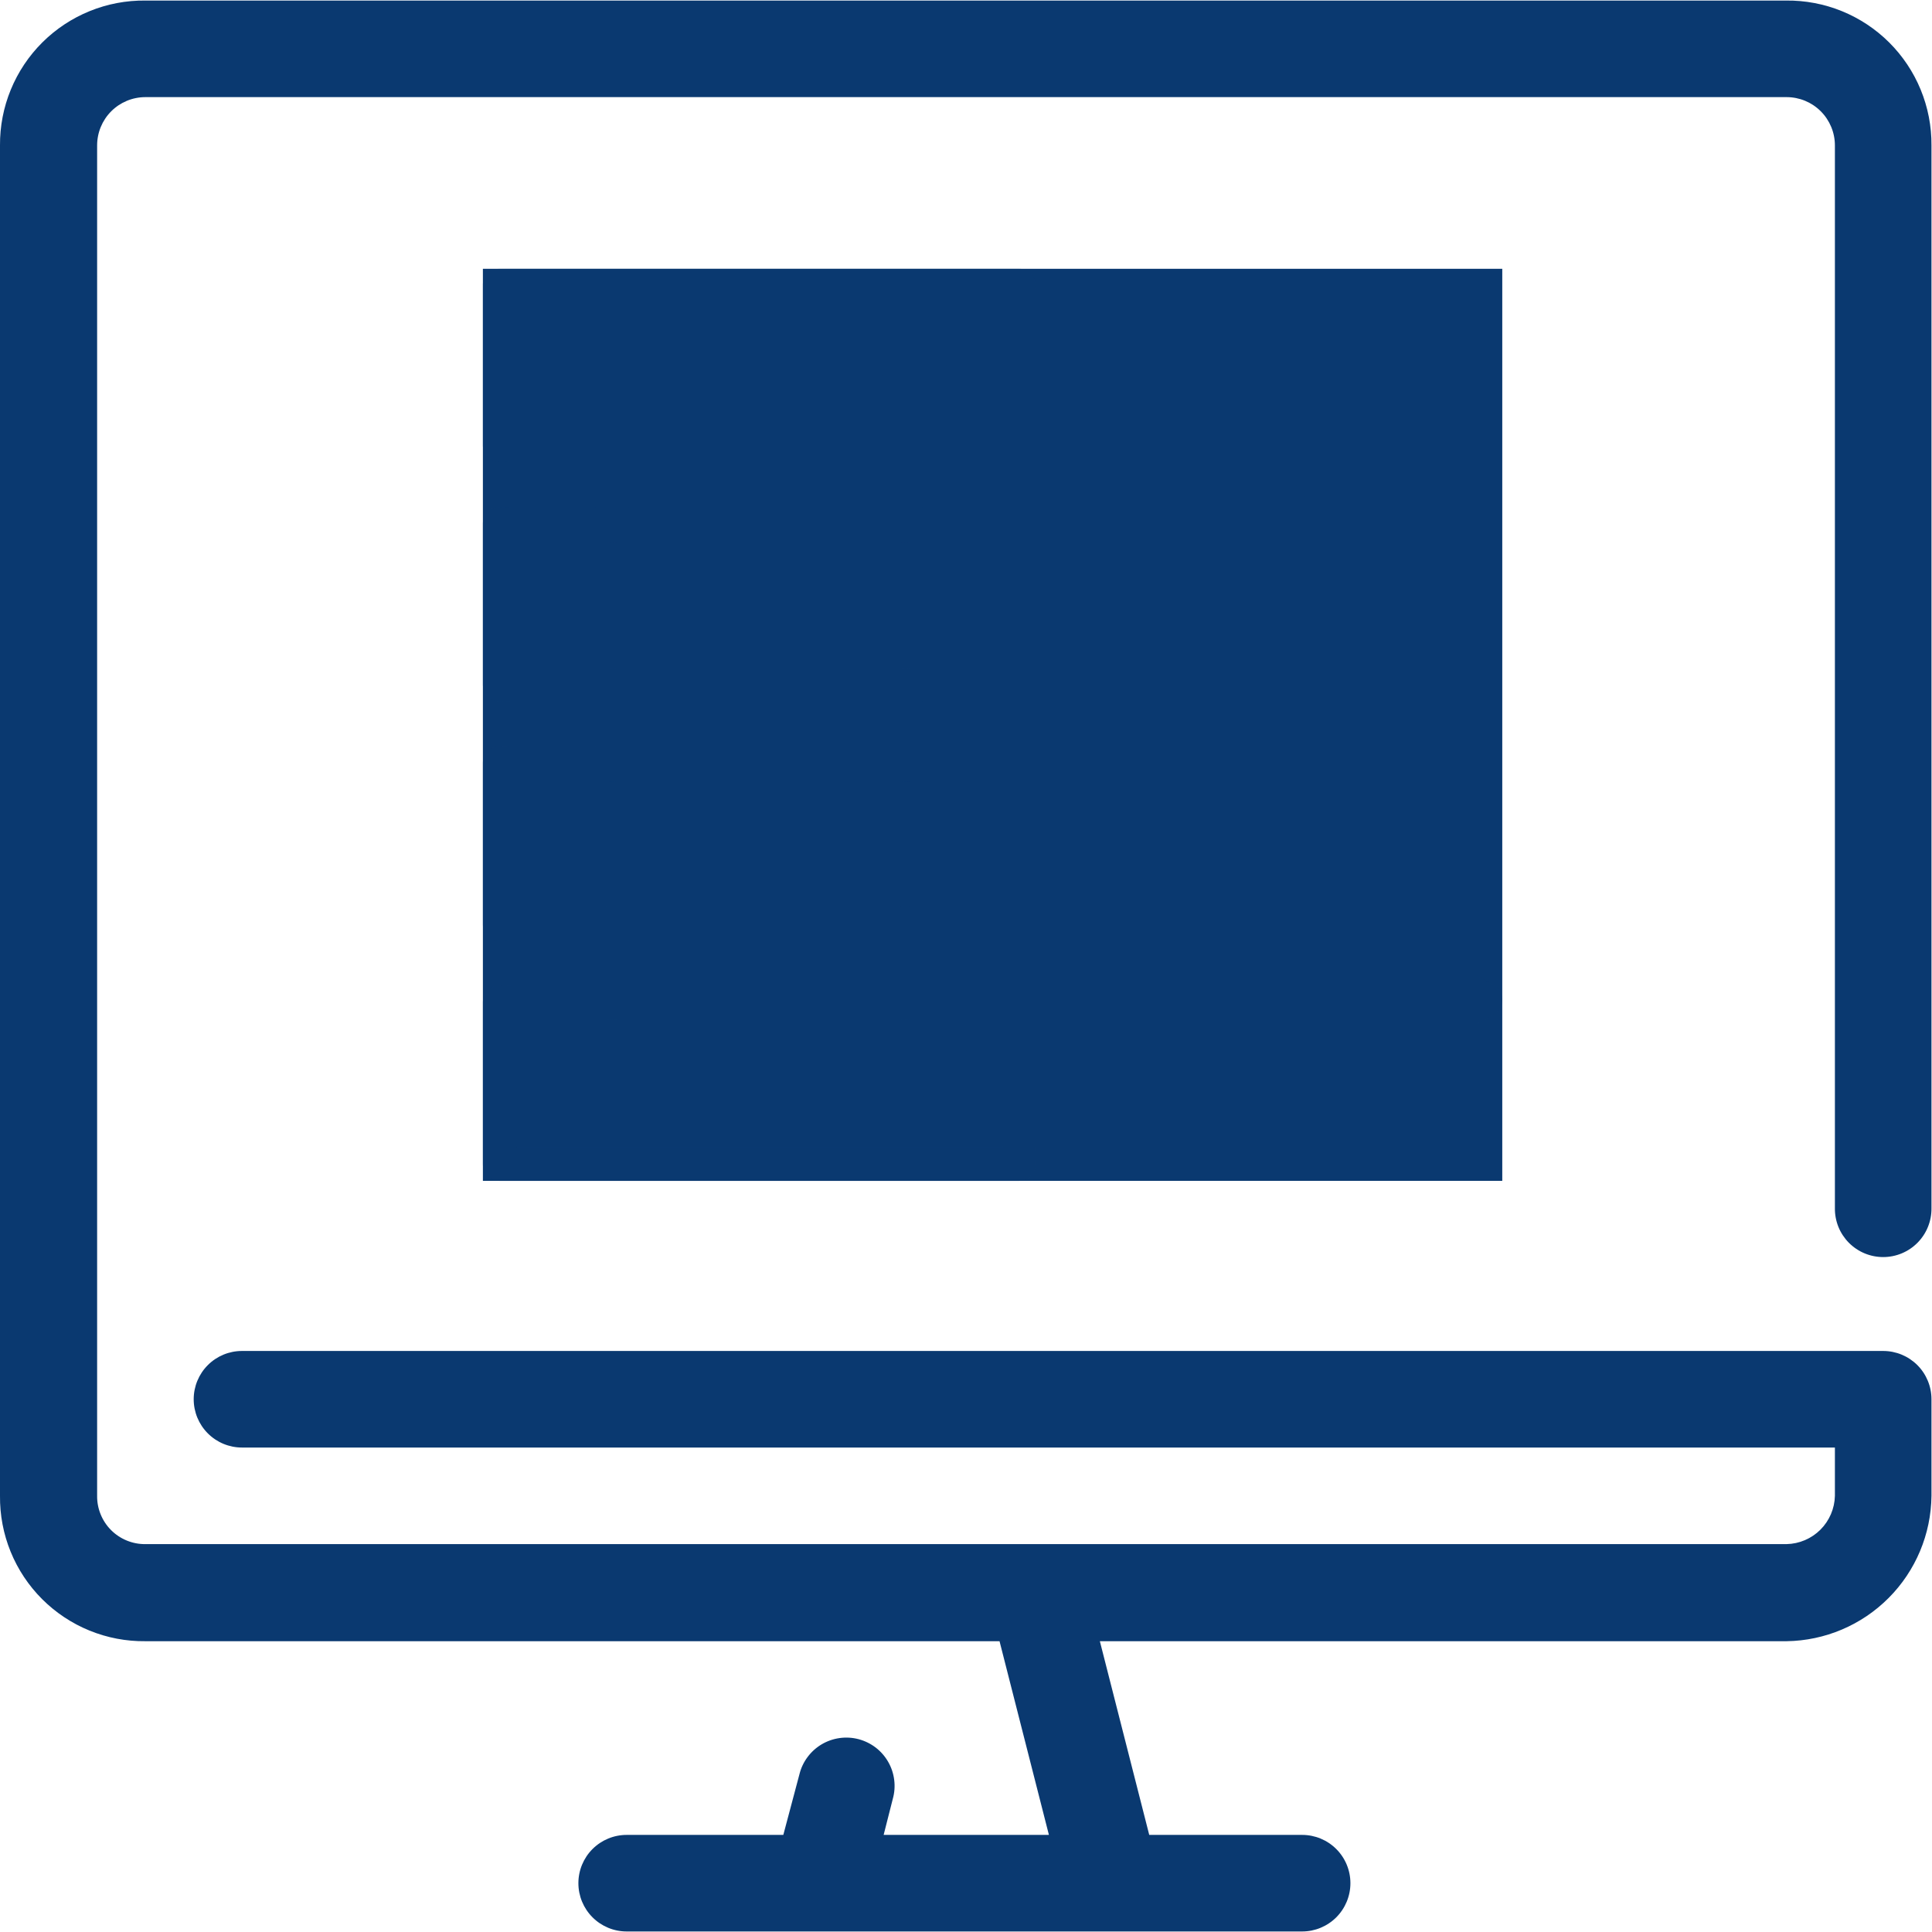 <svg width="70" height="70" viewBox="0 0 70 70" fill="none" xmlns="http://www.w3.org/2000/svg">
<g clip-path="url(#clip0_11916_2064)">
<path d="M68.231 45.546C68.463 45.546 68.692 45.5 68.905 45.411C69.119 45.322 69.313 45.191 69.475 45.027C69.638 44.862 69.767 44.667 69.853 44.453C69.94 44.238 69.984 44.008 69.981 43.777V5.268C69.986 4.576 69.853 3.889 69.59 3.249C69.327 2.609 68.939 2.027 68.448 1.538C67.958 1.05 67.375 0.664 66.734 0.403C66.092 0.142 65.405 0.012 64.713 0.02H5.268C4.576 0.012 3.889 0.142 3.248 0.403C2.606 0.664 2.023 1.05 1.533 1.538C1.042 2.027 0.654 2.609 0.391 3.249C0.128 3.889 -0.005 4.576 0 5.268V54.196C-0.007 54.89 0.123 55.579 0.385 56.221C0.647 56.864 1.035 57.448 1.526 57.939C2.017 58.429 2.6 58.817 3.243 59.079C3.886 59.341 4.574 59.472 5.268 59.464H36.215L38.004 66.482H32.016L32.347 65.179C32.41 64.956 32.428 64.722 32.399 64.492C32.371 64.262 32.297 64.039 32.182 63.838C32.067 63.636 31.913 63.46 31.729 63.318C31.544 63.177 31.334 63.074 31.11 63.014C30.886 62.955 30.652 62.941 30.422 62.973C30.192 63.005 29.971 63.082 29.771 63.2C29.571 63.319 29.397 63.476 29.259 63.662C29.12 63.848 29.02 64.06 28.965 64.285L28.381 66.482H22.705C22.241 66.482 21.796 66.666 21.468 66.994C21.14 67.322 20.956 67.767 20.956 68.231C20.956 68.695 21.14 69.14 21.468 69.468C21.796 69.796 22.241 69.981 22.705 69.981H47.179C47.643 69.981 48.088 69.796 48.416 69.468C48.744 69.14 48.928 68.695 48.928 68.231C48.928 67.767 48.744 67.322 48.416 66.994C48.088 66.666 47.643 66.482 47.179 66.482H41.639L39.85 59.464H64.732C66.121 59.444 67.448 58.882 68.428 57.898C69.409 56.914 69.966 55.586 69.981 54.196V50.697C69.981 50.233 69.797 49.788 69.469 49.46C69.14 49.132 68.695 48.948 68.231 48.948H8.767C8.303 48.948 7.858 49.132 7.53 49.46C7.202 49.788 7.018 50.233 7.018 50.697C7.018 51.161 7.202 51.606 7.53 51.934C7.858 52.263 8.303 52.447 8.767 52.447H66.482V54.196C66.472 54.657 66.284 55.096 65.959 55.422C65.632 55.748 65.193 55.936 64.732 55.946H5.268C5.038 55.949 4.809 55.905 4.596 55.818C4.382 55.731 4.188 55.602 4.025 55.439C3.862 55.276 3.734 55.082 3.647 54.869C3.56 54.656 3.516 54.427 3.519 54.196V5.268C3.519 4.804 3.703 4.359 4.031 4.031C4.359 3.703 4.804 3.519 5.268 3.519H64.732C65.196 3.519 65.641 3.703 65.969 4.031C66.297 4.359 66.482 4.804 66.482 5.268V43.777C66.479 44.008 66.523 44.238 66.609 44.453C66.696 44.667 66.825 44.862 66.987 45.027C67.15 45.191 67.344 45.322 67.557 45.411C67.771 45.5 68 45.546 68.231 45.546Z" fill="#0A3970"/>
<path d="M54.43 9.739H17.496V42.785H54.43V9.739Z" fill="#0A3970"/>
<mask id="mask0_11916_2064" style="mask-type:luminance" maskUnits="userSpaceOnUse" x="17" y="9" width="38" height="34">
<path d="M54.43 9.739H17.496V42.785H54.43V9.739Z" fill="white"/>
</mask>
<g mask="url(#mask0_11916_2064)">
<path d="M46.655 20.1C46.553 20.126 46.446 20.126 46.344 20.1C46.257 20.043 46.184 19.965 46.133 19.874C46.083 19.782 46.055 19.68 46.053 19.575V18.642H41.251C41.172 18.642 41.094 18.627 41.021 18.596C40.948 18.566 40.881 18.521 40.825 18.466C40.769 18.41 40.725 18.343 40.695 18.27C40.664 18.197 40.649 18.119 40.649 18.04V14.638C40.646 14.557 40.66 14.476 40.689 14.401C40.718 14.326 40.762 14.257 40.818 14.199C40.874 14.141 40.942 14.095 41.016 14.063C41.091 14.032 41.171 14.015 41.251 14.016H46.131V13.18C46.133 13.073 46.163 12.969 46.217 12.877C46.272 12.785 46.349 12.708 46.442 12.655C46.528 12.597 46.629 12.566 46.733 12.566C46.837 12.566 46.938 12.597 47.025 12.655L49.707 14.229L52.487 15.804C52.575 15.861 52.647 15.939 52.698 16.03C52.749 16.122 52.777 16.224 52.779 16.329C52.778 16.434 52.751 16.537 52.7 16.629C52.65 16.721 52.576 16.798 52.487 16.854L47.102 20.022C47.038 20.067 46.965 20.096 46.888 20.11C46.81 20.123 46.731 20.12 46.655 20.1ZM41.854 17.515H46.655C46.736 17.515 46.816 17.531 46.891 17.562C46.965 17.594 47.032 17.64 47.089 17.698C47.145 17.756 47.189 17.825 47.218 17.9C47.247 17.976 47.261 18.056 47.258 18.137V18.525L50.815 16.426L47.336 14.229V14.638C47.336 14.797 47.272 14.951 47.159 15.064C47.046 15.177 46.893 15.24 46.733 15.24H41.854V17.515Z" fill="#0A3970"/>
<path d="M48.463 39.947C48.368 39.976 48.267 39.976 48.172 39.947C48.079 39.894 48.002 39.818 47.947 39.726C47.893 39.634 47.863 39.529 47.861 39.422V38.567H42.981C42.822 38.567 42.668 38.504 42.555 38.391C42.442 38.278 42.379 38.124 42.379 37.965V34.485C42.379 34.325 42.442 34.172 42.555 34.059C42.668 33.946 42.822 33.882 42.981 33.882H47.861V33.066C47.863 32.959 47.893 32.855 47.947 32.763C48.002 32.671 48.079 32.594 48.172 32.541C48.258 32.483 48.359 32.453 48.463 32.453C48.567 32.453 48.669 32.483 48.755 32.541L54.12 35.69C54.213 35.743 54.29 35.82 54.344 35.912C54.399 36.004 54.429 36.108 54.431 36.215C54.432 36.325 54.404 36.434 54.349 36.529C54.294 36.625 54.215 36.704 54.12 36.759L48.755 39.87C48.668 39.925 48.566 39.952 48.463 39.947ZM43.584 37.284H48.463C48.623 37.284 48.776 37.348 48.889 37.461C49.002 37.574 49.066 37.727 49.066 37.887V38.276L52.623 36.196L49.066 34.096V34.485C49.066 34.645 49.002 34.798 48.889 34.911C48.776 35.024 48.623 35.087 48.463 35.087H43.584V37.284Z" fill="#0A3970"/>
<path d="M22.181 28.323C22.021 28.323 21.868 28.259 21.755 28.146C21.642 28.033 21.578 27.88 21.578 27.72V24.804C21.578 24.644 21.642 24.491 21.755 24.378C21.868 24.265 22.021 24.202 22.181 24.202C22.341 24.202 22.494 24.265 22.607 24.378C22.72 24.491 22.783 24.644 22.783 24.804V27.72C22.783 27.88 22.72 28.033 22.607 28.146C22.494 28.259 22.341 28.323 22.181 28.323Z" fill="#0A3970"/>
<path d="M32.813 28.323C32.654 28.323 32.501 28.259 32.387 28.146C32.274 28.033 32.211 27.88 32.211 27.72V24.804C32.211 24.644 32.274 24.491 32.387 24.378C32.501 24.265 32.654 24.202 32.813 24.202C32.973 24.202 33.127 24.265 33.24 24.378C33.353 24.491 33.416 24.644 33.416 24.804V27.72C33.416 27.88 33.353 28.033 33.24 28.146C33.127 28.259 32.973 28.323 32.813 28.323Z" fill="#0A3970"/>
<path d="M36.935 34.096H18.099C17.939 34.096 17.786 34.033 17.673 33.92C17.56 33.807 17.496 33.653 17.496 33.494V27.662C17.494 27.581 17.508 27.501 17.537 27.425C17.566 27.35 17.61 27.281 17.666 27.223C17.722 27.165 17.789 27.119 17.864 27.087C17.938 27.056 18.018 27.04 18.099 27.04H36.935C37.015 27.042 37.093 27.06 37.165 27.093C37.237 27.126 37.302 27.172 37.356 27.23C37.41 27.288 37.452 27.356 37.48 27.43C37.508 27.504 37.521 27.583 37.519 27.662V33.494C37.521 33.572 37.508 33.65 37.48 33.723C37.452 33.796 37.409 33.862 37.355 33.919C37.3 33.975 37.235 34.02 37.163 34.05C37.091 34.081 37.014 34.096 36.935 34.096ZM18.702 32.871H36.313V28.323H18.702V32.871Z" fill="#0A3970"/>
<path d="M33.747 32.366C33.397 32.37 33.053 32.269 32.759 32.077C32.466 31.885 32.236 31.61 32.099 31.288C31.962 30.965 31.925 30.608 31.991 30.264C32.057 29.92 32.224 29.603 32.47 29.353C32.717 29.104 33.032 28.933 33.376 28.864C33.719 28.794 34.076 28.828 34.4 28.961C34.725 29.094 35.002 29.321 35.197 29.612C35.393 29.904 35.497 30.246 35.497 30.597C35.499 30.828 35.456 31.058 35.369 31.273C35.283 31.487 35.154 31.682 34.991 31.847C34.829 32.011 34.635 32.142 34.421 32.231C34.208 32.32 33.979 32.366 33.747 32.366ZM33.747 30.053C33.618 30.077 33.502 30.146 33.418 30.247C33.334 30.348 33.288 30.475 33.288 30.607C33.288 30.738 33.334 30.866 33.418 30.967C33.502 31.068 33.618 31.137 33.747 31.161C33.877 31.137 33.993 31.068 34.077 30.967C34.161 30.866 34.207 30.738 34.207 30.607C34.207 30.475 34.161 30.348 34.077 30.247C33.993 30.146 33.877 30.077 33.747 30.053Z" fill="#0A3970"/>
<path d="M21.131 30.228H20.1C19.957 30.202 19.827 30.127 19.733 30.015C19.639 29.903 19.588 29.761 19.588 29.615C19.588 29.469 19.639 29.328 19.733 29.216C19.827 29.104 19.957 29.029 20.1 29.003H21.131C21.274 29.029 21.404 29.104 21.498 29.216C21.592 29.328 21.643 29.469 21.643 29.615C21.643 29.761 21.592 29.903 21.498 30.015C21.404 30.127 21.274 30.202 21.131 30.228Z" fill="#0A3970"/>
<path d="M23.814 30.228H22.784C22.64 30.202 22.51 30.127 22.416 30.015C22.323 29.903 22.271 29.761 22.271 29.615C22.271 29.469 22.323 29.328 22.416 29.216C22.51 29.104 22.64 29.029 22.784 29.003H23.814C23.958 29.029 24.088 29.104 24.182 29.216C24.275 29.328 24.327 29.469 24.327 29.615C24.327 29.761 24.275 29.903 24.182 30.015C24.088 30.127 23.958 30.202 23.814 30.228Z" fill="#0A3970"/>
<path d="M26.476 30.228H25.446C25.302 30.202 25.172 30.127 25.079 30.015C24.985 29.903 24.934 29.761 24.934 29.615C24.934 29.469 24.985 29.328 25.079 29.216C25.172 29.104 25.302 29.029 25.446 29.003H26.476C26.62 29.029 26.75 29.104 26.844 29.216C26.938 29.328 26.989 29.469 26.989 29.615C26.989 29.761 26.938 29.903 26.844 30.015C26.75 30.127 26.62 30.202 26.476 30.228Z" fill="#0A3970"/>
<path d="M21.131 32.191H20.1C19.957 32.165 19.827 32.09 19.733 31.978C19.639 31.866 19.588 31.725 19.588 31.579C19.588 31.433 19.639 31.291 19.733 31.18C19.827 31.068 19.957 30.992 20.1 30.966H21.131C21.274 30.992 21.404 31.068 21.498 31.18C21.592 31.291 21.643 31.433 21.643 31.579C21.643 31.725 21.592 31.866 21.498 31.978C21.404 32.09 21.274 32.165 21.131 32.191Z" fill="#0A3970"/>
<path d="M23.814 32.191H22.784C22.64 32.165 22.51 32.09 22.416 31.978C22.323 31.866 22.271 31.725 22.271 31.579C22.271 31.433 22.323 31.291 22.416 31.18C22.51 31.068 22.64 30.992 22.784 30.966H23.814C23.958 30.992 24.088 31.068 24.182 31.18C24.275 31.291 24.327 31.433 24.327 31.579C24.327 31.725 24.275 31.866 24.182 31.978C24.088 32.09 23.958 32.165 23.814 32.191Z" fill="#0A3970"/>
<path d="M26.476 32.191H25.446C25.302 32.165 25.172 32.09 25.079 31.978C24.985 31.866 24.934 31.725 24.934 31.579C24.934 31.433 24.985 31.291 25.079 31.18C25.172 31.068 25.302 30.992 25.446 30.966H26.476C26.62 30.992 26.75 31.068 26.844 31.18C26.938 31.291 26.989 31.433 26.989 31.579C26.989 31.725 26.938 31.866 26.844 31.978C26.75 32.09 26.62 32.165 26.476 32.191Z" fill="#0A3970"/>
<path d="M22.181 36.954C22.021 36.954 21.868 36.89 21.755 36.777C21.642 36.664 21.578 36.511 21.578 36.351V33.435C21.578 33.275 21.642 33.122 21.755 33.009C21.868 32.896 22.021 32.833 22.181 32.833C22.341 32.833 22.494 32.896 22.607 33.009C22.72 33.122 22.783 33.275 22.783 33.435V36.351C22.783 36.511 22.72 36.664 22.607 36.777C22.494 36.89 22.341 36.954 22.181 36.954Z" fill="#0A3970"/>
<path d="M32.813 36.954C32.654 36.954 32.501 36.89 32.387 36.777C32.274 36.664 32.211 36.511 32.211 36.351V33.435C32.211 33.275 32.274 33.122 32.387 33.009C32.501 32.896 32.654 32.833 32.813 32.833C32.973 32.833 33.127 32.896 33.24 33.009C33.353 33.122 33.416 33.275 33.416 33.435V36.351C33.416 36.511 33.353 36.664 33.24 36.777C33.127 36.89 32.973 36.954 32.813 36.954Z" fill="#0A3970"/>
<path d="M36.935 42.785H18.099C18.018 42.785 17.938 42.769 17.864 42.738C17.789 42.706 17.722 42.66 17.666 42.602C17.61 42.544 17.566 42.475 17.537 42.4C17.508 42.325 17.494 42.244 17.496 42.163V36.332C17.494 36.251 17.508 36.17 17.537 36.095C17.566 36.02 17.61 35.951 17.666 35.893C17.722 35.835 17.789 35.789 17.864 35.757C17.938 35.726 18.018 35.71 18.099 35.71H36.935C37.015 35.712 37.093 35.73 37.165 35.763C37.237 35.795 37.302 35.842 37.356 35.9C37.41 35.958 37.452 36.025 37.48 36.099C37.508 36.174 37.521 36.252 37.519 36.332V42.163C37.524 42.243 37.513 42.323 37.486 42.398C37.459 42.474 37.417 42.543 37.362 42.601C37.307 42.659 37.241 42.706 37.168 42.738C37.095 42.769 37.015 42.786 36.935 42.785ZM18.721 41.561H36.333V36.954H18.702L18.721 41.561Z" fill="#0A3970"/>
<path d="M33.747 41.055C33.397 41.059 33.053 40.959 32.759 40.767C32.466 40.575 32.236 40.3 32.099 39.977C31.962 39.654 31.925 39.298 31.991 38.953C32.057 38.609 32.224 38.292 32.47 38.043C32.717 37.793 33.032 37.623 33.376 37.553C33.719 37.483 34.076 37.517 34.4 37.65C34.725 37.784 35.002 38.01 35.197 38.302C35.393 38.593 35.497 38.936 35.497 39.286C35.499 39.518 35.456 39.747 35.369 39.962C35.283 40.176 35.154 40.372 34.991 40.536C34.829 40.701 34.635 40.831 34.421 40.92C34.208 41.01 33.979 41.055 33.747 41.055ZM33.747 38.742C33.606 38.747 33.473 38.807 33.375 38.908C33.277 39.01 33.222 39.145 33.222 39.286C33.223 39.395 33.255 39.501 33.316 39.591C33.377 39.681 33.463 39.75 33.563 39.791C33.664 39.831 33.774 39.841 33.88 39.818C33.986 39.796 34.083 39.742 34.159 39.664C34.234 39.586 34.284 39.487 34.303 39.38C34.322 39.273 34.308 39.163 34.264 39.064C34.22 38.965 34.147 38.882 34.055 38.824C33.963 38.767 33.856 38.738 33.747 38.742Z" fill="#0A3970"/>
<path d="M21.131 38.898H20.1C19.957 38.872 19.827 38.797 19.733 38.685C19.639 38.573 19.588 38.431 19.588 38.285C19.588 38.139 19.639 37.998 19.733 37.886C19.827 37.774 19.957 37.699 20.1 37.673H21.131C21.274 37.699 21.404 37.774 21.498 37.886C21.592 37.998 21.643 38.139 21.643 38.285C21.643 38.431 21.592 38.573 21.498 38.685C21.404 38.797 21.274 38.872 21.131 38.898Z" fill="#0A3970"/>
<path d="M23.814 38.898H22.784C22.64 38.872 22.51 38.797 22.416 38.685C22.323 38.573 22.271 38.431 22.271 38.285C22.271 38.139 22.323 37.998 22.416 37.886C22.51 37.774 22.64 37.699 22.784 37.673H23.814C23.958 37.699 24.088 37.774 24.182 37.886C24.275 37.998 24.327 38.139 24.327 38.285C24.327 38.431 24.275 38.573 24.182 38.685C24.088 38.797 23.958 38.872 23.814 38.898Z" fill="#0A3970"/>
<path d="M26.476 38.898H25.446C25.302 38.872 25.172 38.797 25.079 38.685C24.985 38.573 24.934 38.431 24.934 38.285C24.934 38.139 24.985 37.998 25.079 37.886C25.172 37.774 25.302 37.699 25.446 37.673H26.476C26.62 37.699 26.75 37.774 26.844 37.886C26.938 37.998 26.989 38.139 26.989 38.285C26.989 38.431 26.938 38.573 26.844 38.685C26.75 38.797 26.62 38.872 26.476 38.898Z" fill="#0A3970"/>
<path d="M21.131 40.842H20.1C19.957 40.816 19.827 40.74 19.733 40.628C19.639 40.517 19.588 40.375 19.588 40.229C19.588 40.083 19.639 39.942 19.733 39.83C19.827 39.718 19.957 39.642 20.1 39.617H21.131C21.274 39.642 21.404 39.718 21.498 39.83C21.592 39.942 21.643 40.083 21.643 40.229C21.643 40.375 21.592 40.517 21.498 40.628C21.404 40.74 21.274 40.816 21.131 40.842Z" fill="#0A3970"/>
<path d="M23.814 40.842H22.784C22.64 40.816 22.51 40.74 22.416 40.628C22.323 40.517 22.271 40.375 22.271 40.229C22.271 40.083 22.323 39.942 22.416 39.83C22.51 39.718 22.64 39.642 22.784 39.617H23.814C23.958 39.642 24.088 39.718 24.182 39.83C24.275 39.942 24.327 40.083 24.327 40.229C24.327 40.375 24.275 40.517 24.182 40.628C24.088 40.74 23.958 40.816 23.814 40.842Z" fill="#0A3970"/>
<path d="M26.476 40.842H25.446C25.302 40.816 25.172 40.74 25.079 40.628C24.985 40.517 24.934 40.375 24.934 40.229C24.934 40.083 24.985 39.942 25.079 39.83C25.172 39.718 25.302 39.642 25.446 39.617H26.476C26.62 39.642 26.75 39.718 26.844 39.83C26.938 39.942 26.989 40.083 26.989 40.229C26.989 40.375 26.938 40.517 26.844 40.628C26.75 40.74 26.62 40.816 26.476 40.842Z" fill="#0A3970"/>
<path d="M22.181 19.653C22.1 19.653 22.02 19.637 21.946 19.605C21.872 19.574 21.804 19.528 21.748 19.47C21.692 19.412 21.648 19.343 21.619 19.267C21.59 19.192 21.576 19.112 21.578 19.031V16.115C21.578 15.955 21.642 15.802 21.755 15.689C21.868 15.576 22.021 15.512 22.181 15.512C22.341 15.512 22.494 15.576 22.607 15.689C22.72 15.802 22.784 15.955 22.784 16.115V19.031C22.786 19.112 22.773 19.192 22.744 19.267C22.714 19.343 22.67 19.412 22.614 19.47C22.558 19.528 22.491 19.574 22.416 19.605C22.342 19.637 22.262 19.653 22.181 19.653Z" fill="#0A3970"/>
<path d="M32.814 19.653C32.733 19.653 32.653 19.637 32.579 19.605C32.504 19.574 32.437 19.528 32.381 19.47C32.325 19.412 32.281 19.343 32.251 19.267C32.222 19.192 32.209 19.112 32.211 19.031V16.115C32.211 15.955 32.275 15.802 32.388 15.689C32.501 15.576 32.654 15.512 32.814 15.512C32.974 15.512 33.127 15.576 33.24 15.689C33.353 15.802 33.416 15.955 33.416 16.115V19.031C33.419 19.112 33.405 19.192 33.376 19.267C33.347 19.343 33.303 19.412 33.247 19.47C33.191 19.528 33.123 19.574 33.049 19.605C32.975 19.637 32.895 19.653 32.814 19.653Z" fill="#0A3970"/>
<path d="M36.935 16.737H18.099C18.018 16.737 17.938 16.721 17.864 16.689C17.789 16.658 17.722 16.612 17.666 16.554C17.61 16.496 17.566 16.427 17.537 16.352C17.508 16.276 17.494 16.196 17.496 16.115V10.283C17.511 10.134 17.581 9.995 17.692 9.894C17.804 9.794 17.949 9.738 18.099 9.739H36.935C37.014 9.739 37.091 9.755 37.163 9.785C37.235 9.816 37.3 9.86 37.355 9.917C37.409 9.973 37.452 10.04 37.48 10.113C37.508 10.185 37.521 10.263 37.519 10.342V16.173C37.509 16.323 37.444 16.464 37.336 16.568C37.228 16.672 37.085 16.733 36.935 16.737ZM18.702 15.571H36.313V10.964H18.702V15.571Z" fill="#0A3970"/>
<path d="M33.747 15.007C33.397 15.011 33.053 14.91 32.759 14.718C32.466 14.526 32.236 14.252 32.099 13.929C31.962 13.606 31.925 13.249 31.991 12.905C32.057 12.561 32.224 12.244 32.47 11.994C32.717 11.745 33.032 11.575 33.376 11.505C33.719 11.435 34.076 11.469 34.4 11.602C34.725 11.735 35.002 11.962 35.197 12.253C35.393 12.545 35.497 12.887 35.497 13.238C35.499 13.47 35.456 13.699 35.369 13.914C35.283 14.128 35.154 14.323 34.991 14.488C34.829 14.652 34.635 14.783 34.421 14.872C34.208 14.961 33.979 15.007 33.747 15.007ZM33.747 12.694C33.677 12.694 33.607 12.708 33.542 12.736C33.477 12.763 33.418 12.803 33.369 12.854C33.32 12.905 33.282 12.965 33.257 13.031C33.231 13.097 33.22 13.168 33.222 13.238C33.207 13.317 33.21 13.398 33.23 13.476C33.25 13.553 33.286 13.626 33.338 13.687C33.389 13.749 33.453 13.799 33.525 13.833C33.598 13.867 33.677 13.885 33.757 13.885C33.837 13.885 33.916 13.867 33.989 13.833C34.062 13.799 34.126 13.749 34.177 13.687C34.228 13.626 34.264 13.553 34.284 13.476C34.304 13.398 34.307 13.317 34.292 13.238C34.294 13.166 34.282 13.094 34.256 13.027C34.229 12.959 34.189 12.898 34.138 12.847C34.087 12.796 34.026 12.756 33.959 12.73C33.892 12.703 33.82 12.691 33.747 12.694Z" fill="#0A3970"/>
<path d="M21.131 12.869H20.1C19.957 12.843 19.827 12.768 19.733 12.656C19.639 12.544 19.588 12.402 19.588 12.256C19.588 12.11 19.639 11.969 19.733 11.857C19.827 11.745 19.957 11.67 20.1 11.644H21.131C21.274 11.67 21.404 11.745 21.498 11.857C21.592 11.969 21.643 12.11 21.643 12.256C21.643 12.402 21.592 12.544 21.498 12.656C21.404 12.768 21.274 12.843 21.131 12.869Z" fill="#0A3970"/>
<path d="M23.814 12.869H22.784C22.64 12.843 22.51 12.768 22.416 12.656C22.323 12.544 22.271 12.402 22.271 12.256C22.271 12.11 22.323 11.969 22.416 11.857C22.51 11.745 22.64 11.67 22.784 11.644H23.814C23.958 11.67 24.088 11.745 24.182 11.857C24.275 11.969 24.327 12.11 24.327 12.256C24.327 12.402 24.275 12.544 24.182 12.656C24.088 12.768 23.958 12.843 23.814 12.869Z" fill="#0A3970"/>
<path d="M26.476 12.869H25.446C25.302 12.843 25.172 12.768 25.079 12.656C24.985 12.544 24.934 12.402 24.934 12.256C24.934 12.11 24.985 11.969 25.079 11.857C25.172 11.745 25.302 11.67 25.446 11.644H26.476C26.62 11.67 26.75 11.745 26.844 11.857C26.938 11.969 26.989 12.11 26.989 12.256C26.989 12.402 26.938 12.544 26.844 12.656C26.75 12.768 26.62 12.843 26.476 12.869Z" fill="#0A3970"/>
<path d="M21.131 14.832H20.1C19.957 14.806 19.827 14.731 19.733 14.619C19.639 14.507 19.588 14.366 19.588 14.22C19.588 14.074 19.639 13.932 19.733 13.82C19.827 13.709 19.957 13.633 20.1 13.607H21.131C21.274 13.633 21.404 13.709 21.498 13.82C21.592 13.932 21.643 14.074 21.643 14.22C21.643 14.366 21.592 14.507 21.498 14.619C21.404 14.731 21.274 14.806 21.131 14.832Z" fill="#0A3970"/>
<path d="M23.814 14.832H22.784C22.64 14.806 22.51 14.731 22.416 14.619C22.323 14.507 22.271 14.366 22.271 14.22C22.271 14.074 22.323 13.932 22.416 13.82C22.51 13.709 22.64 13.633 22.784 13.607H23.814C23.958 13.633 24.088 13.709 24.182 13.82C24.275 13.932 24.327 14.074 24.327 14.22C24.327 14.366 24.275 14.507 24.182 14.619C24.088 14.731 23.958 14.806 23.814 14.832Z" fill="#0A3970"/>
<path d="M26.476 14.832H25.446C25.302 14.806 25.172 14.731 25.079 14.619C24.985 14.507 24.934 14.366 24.934 14.22C24.934 14.074 24.985 13.932 25.079 13.82C25.172 13.709 25.302 13.633 25.446 13.607H26.476C26.62 13.633 26.75 13.709 26.844 13.82C26.938 13.932 26.989 14.074 26.989 14.22C26.989 14.366 26.938 14.507 26.844 14.619C26.75 14.731 26.62 14.806 26.476 14.832Z" fill="#0A3970"/>
<path d="M36.935 25.407H18.099C17.939 25.407 17.786 25.343 17.673 25.23C17.56 25.117 17.496 24.964 17.496 24.804V18.973C17.496 18.813 17.56 18.66 17.673 18.547C17.786 18.433 17.939 18.37 18.099 18.37H36.935C37.013 18.37 37.091 18.386 37.163 18.416C37.235 18.447 37.3 18.491 37.355 18.548C37.409 18.604 37.452 18.671 37.48 18.744C37.508 18.817 37.521 18.894 37.518 18.973V24.804C37.521 24.883 37.508 24.96 37.48 25.034C37.452 25.107 37.409 25.173 37.355 25.229C37.3 25.285 37.235 25.33 37.163 25.361C37.091 25.391 37.013 25.407 36.935 25.407ZM18.721 24.202H36.333V19.653H18.701L18.721 24.202Z" fill="#0A3970"/>
<path d="M33.747 23.696C33.397 23.7 33.053 23.6 32.759 23.408C32.466 23.216 32.236 22.941 32.099 22.618C31.962 22.295 31.925 21.939 31.991 21.594C32.057 21.25 32.224 20.933 32.47 20.683C32.717 20.434 33.032 20.264 33.376 20.194C33.719 20.124 34.076 20.158 34.4 20.291C34.725 20.424 35.002 20.651 35.197 20.942C35.393 21.234 35.497 21.577 35.497 21.927C35.499 22.159 35.456 22.388 35.369 22.603C35.283 22.817 35.154 23.012 34.991 23.177C34.829 23.341 34.635 23.472 34.421 23.561C34.208 23.65 33.979 23.696 33.747 23.696ZM33.747 21.364C33.635 21.36 33.524 21.389 33.429 21.449C33.334 21.509 33.259 21.595 33.213 21.698C33.167 21.8 33.153 21.914 33.173 22.025C33.192 22.136 33.244 22.238 33.322 22.319C33.4 22.399 33.501 22.455 33.611 22.478C33.721 22.502 33.835 22.492 33.939 22.45C34.043 22.408 34.132 22.335 34.195 22.242C34.258 22.149 34.292 22.04 34.292 21.927C34.287 21.786 34.227 21.653 34.126 21.555C34.024 21.457 33.888 21.402 33.747 21.402V21.364Z" fill="#0A3970"/>
<path d="M21.131 21.558H20.101C20.022 21.555 19.944 21.537 19.872 21.505C19.8 21.472 19.735 21.425 19.681 21.368C19.626 21.31 19.584 21.242 19.556 21.168C19.528 21.094 19.515 21.015 19.518 20.936C19.515 20.858 19.528 20.78 19.557 20.707C19.585 20.634 19.627 20.567 19.682 20.511C19.736 20.455 19.801 20.41 19.873 20.379C19.945 20.349 20.023 20.333 20.101 20.333H21.131C21.291 20.333 21.444 20.397 21.558 20.51C21.671 20.623 21.734 20.776 21.734 20.936C21.734 21.098 21.671 21.253 21.559 21.369C21.446 21.485 21.293 21.553 21.131 21.558Z" fill="#0A3970"/>
<path d="M23.814 21.558H22.784C22.623 21.553 22.469 21.485 22.357 21.369C22.244 21.253 22.182 21.098 22.182 20.936C22.182 20.776 22.245 20.623 22.358 20.51C22.471 20.397 22.624 20.333 22.784 20.333H23.814C23.893 20.333 23.97 20.349 24.042 20.379C24.114 20.41 24.18 20.455 24.234 20.511C24.288 20.567 24.331 20.634 24.359 20.707C24.387 20.78 24.4 20.858 24.398 20.936C24.4 21.015 24.387 21.094 24.359 21.168C24.331 21.242 24.289 21.31 24.235 21.368C24.181 21.425 24.116 21.472 24.044 21.505C23.971 21.537 23.894 21.555 23.814 21.558Z" fill="#0A3970"/>
<path d="M26.477 21.558H25.446C25.285 21.553 25.131 21.485 25.019 21.369C24.907 21.253 24.844 21.098 24.844 20.936C24.844 20.776 24.907 20.623 25.02 20.51C25.133 20.397 25.287 20.333 25.446 20.333H26.477C26.555 20.333 26.632 20.349 26.704 20.379C26.776 20.41 26.842 20.455 26.896 20.511C26.95 20.567 26.993 20.634 27.021 20.707C27.049 20.78 27.062 20.858 27.06 20.936C27.062 21.015 27.049 21.094 27.021 21.168C26.994 21.242 26.951 21.31 26.897 21.368C26.843 21.425 26.778 21.472 26.706 21.505C26.634 21.537 26.556 21.555 26.477 21.558Z" fill="#0A3970"/>
<path d="M21.131 23.521H20.101C20.022 23.519 19.944 23.501 19.872 23.468C19.8 23.435 19.735 23.389 19.681 23.331C19.626 23.273 19.584 23.206 19.556 23.131C19.528 23.057 19.515 22.978 19.518 22.899C19.515 22.821 19.528 22.743 19.557 22.67C19.585 22.597 19.627 22.53 19.682 22.474C19.736 22.418 19.801 22.373 19.873 22.343C19.945 22.312 20.023 22.297 20.101 22.297H21.131C21.291 22.297 21.444 22.36 21.558 22.473C21.671 22.586 21.734 22.739 21.734 22.899C21.734 23.061 21.671 23.216 21.559 23.332C21.446 23.448 21.293 23.516 21.131 23.521Z" fill="#0A3970"/>
<path d="M23.814 23.521H22.784C22.623 23.516 22.469 23.448 22.357 23.332C22.244 23.216 22.182 23.061 22.182 22.899C22.182 22.739 22.245 22.586 22.358 22.473C22.471 22.36 22.624 22.297 22.784 22.297H23.814C23.893 22.297 23.97 22.312 24.042 22.343C24.114 22.373 24.18 22.418 24.234 22.474C24.288 22.53 24.331 22.597 24.359 22.67C24.387 22.743 24.4 22.821 24.398 22.899C24.4 22.978 24.387 23.057 24.359 23.131C24.331 23.206 24.289 23.273 24.235 23.331C24.181 23.389 24.116 23.435 24.044 23.468C23.971 23.501 23.894 23.519 23.814 23.521Z" fill="#0A3970"/>
<path d="M26.477 23.521H25.446C25.285 23.516 25.131 23.448 25.019 23.332C24.907 23.216 24.844 23.061 24.844 22.899C24.844 22.739 24.907 22.586 25.02 22.473C25.133 22.36 25.287 22.297 25.446 22.297H26.477C26.555 22.297 26.632 22.312 26.704 22.343C26.776 22.373 26.842 22.418 26.896 22.474C26.95 22.53 26.993 22.597 27.021 22.67C27.049 22.743 27.062 22.821 27.06 22.899C27.062 22.978 27.049 23.057 27.021 23.131C26.994 23.206 26.951 23.273 26.897 23.331C26.843 23.389 26.778 23.435 26.706 23.468C26.634 23.501 26.556 23.519 26.477 23.521Z" fill="#0A3970"/>
</g>
</g>
<defs>
<clipPath id="clip0_11916_2064">
<rect width="70" height="70" fill="white"/>
</clipPath>
</defs>
</svg>
